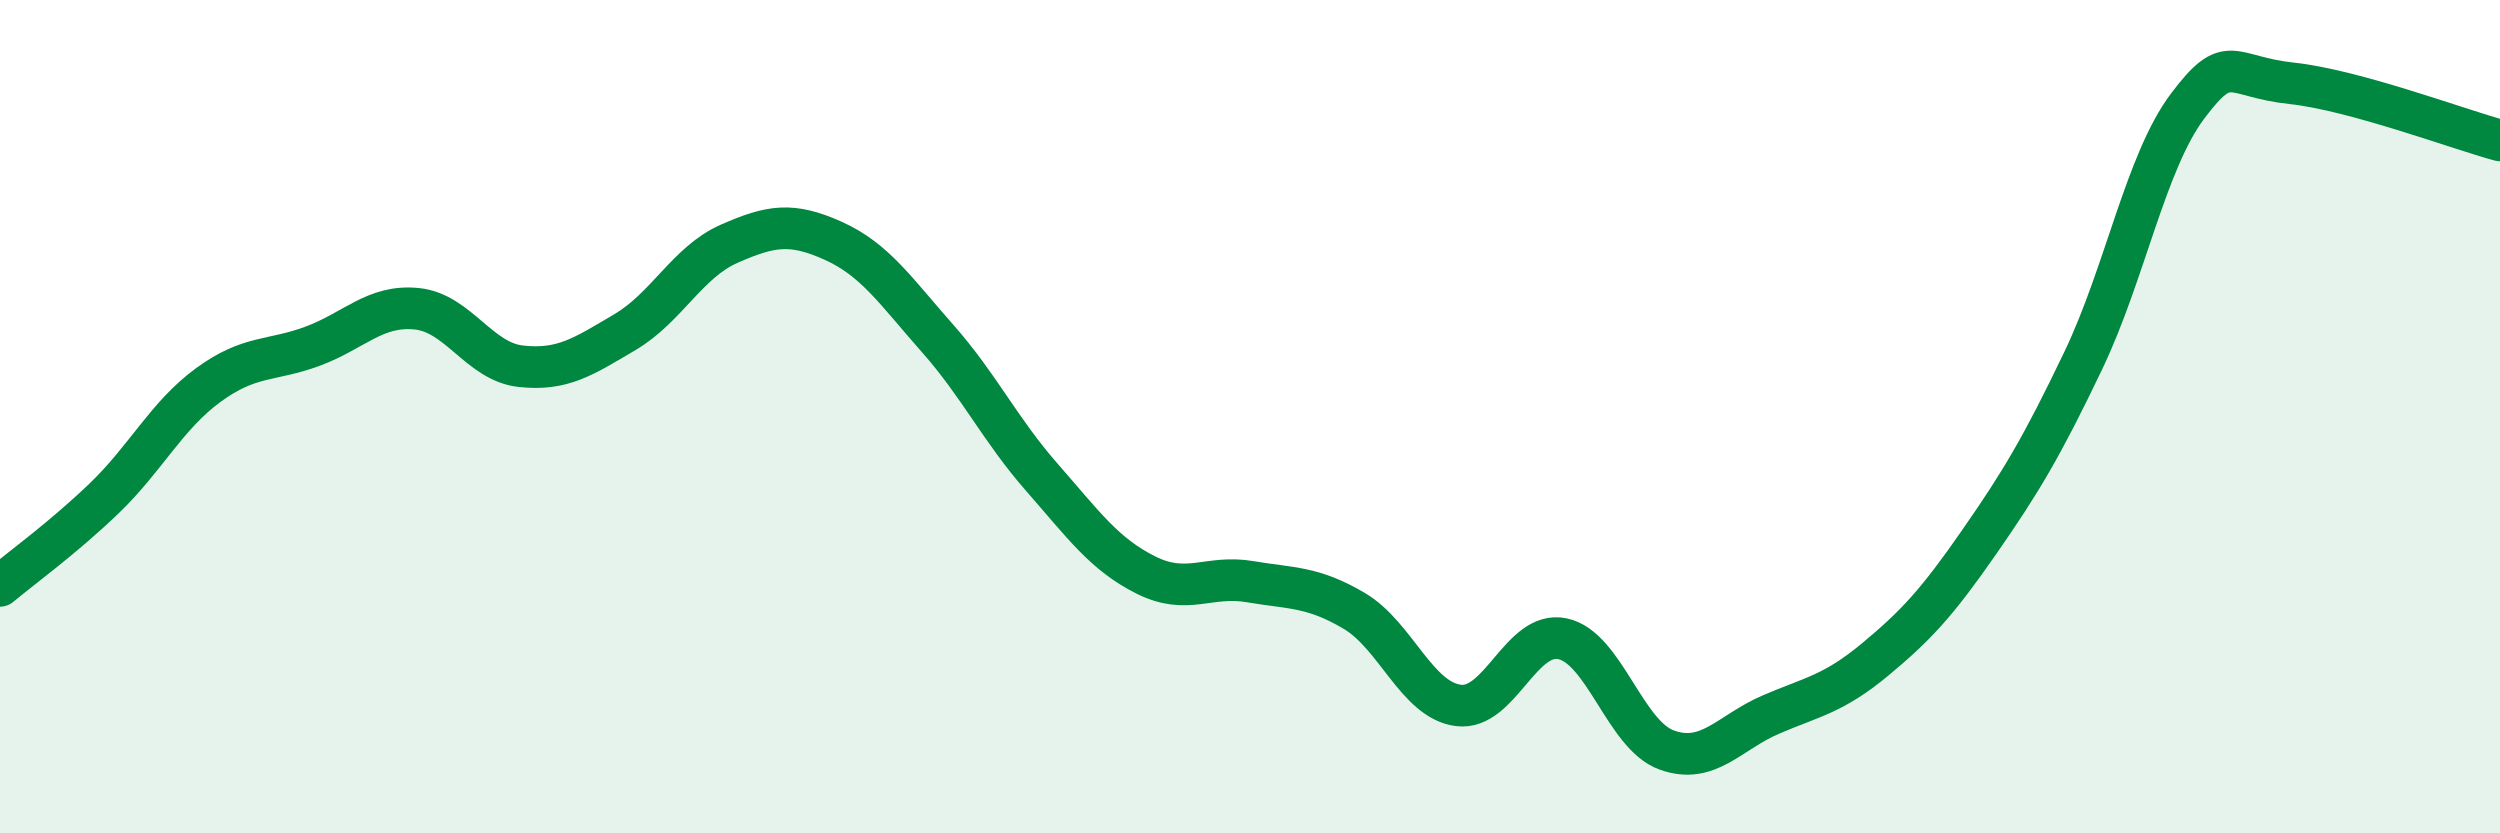 
    <svg width="60" height="20" viewBox="0 0 60 20" xmlns="http://www.w3.org/2000/svg">
      <path
        d="M 0,14.06 C 0.5,13.64 1.5,12.92 2.5,11.96 C 3.5,11 4,9.97 5,9.24 C 6,8.51 6.5,8.68 7.5,8.31 C 8.5,7.94 9,7.31 10,7.41 C 11,7.51 11.5,8.68 12.5,8.79 C 13.5,8.9 14,8.56 15,7.97 C 16,7.38 16.5,6.29 17.5,5.85 C 18.5,5.41 19,5.33 20,5.78 C 21,6.23 21.5,6.99 22.5,8.12 C 23.5,9.25 24,10.31 25,11.45 C 26,12.59 26.5,13.3 27.5,13.8 C 28.5,14.3 29,13.79 30,13.96 C 31,14.13 31.5,14.07 32.5,14.66 C 33.5,15.25 34,16.8 35,16.93 C 36,17.06 36.5,15.12 37.5,15.33 C 38.5,15.54 39,17.64 40,18 C 41,18.36 41.5,17.58 42.5,17.15 C 43.5,16.72 44,16.66 45,15.83 C 46,15 46.5,14.45 47.5,13.01 C 48.5,11.57 49,10.74 50,8.65 C 51,6.56 51.5,3.88 52.5,2.55 C 53.5,1.22 53.5,1.84 55,2 C 56.5,2.16 59,3.1 60,3.37L60 20L0 20Z"
        fill="#008740"
        opacity="0.1"
        stroke-linecap="round"
        stroke-linejoin="round"
      />
      <path
        d="M 0,14.06 C 0.5,13.64 1.5,12.92 2.5,11.96 C 3.5,11 4,9.97 5,9.24 C 6,8.51 6.5,8.68 7.5,8.31 C 8.5,7.94 9,7.31 10,7.41 C 11,7.51 11.5,8.68 12.5,8.79 C 13.5,8.9 14,8.56 15,7.97 C 16,7.38 16.5,6.29 17.5,5.85 C 18.5,5.41 19,5.33 20,5.78 C 21,6.23 21.5,6.99 22.5,8.12 C 23.5,9.25 24,10.31 25,11.45 C 26,12.59 26.5,13.3 27.5,13.8 C 28.5,14.3 29,13.79 30,13.96 C 31,14.13 31.5,14.07 32.5,14.66 C 33.5,15.25 34,16.8 35,16.93 C 36,17.06 36.5,15.12 37.5,15.33 C 38.5,15.54 39,17.64 40,18 C 41,18.36 41.5,17.58 42.5,17.15 C 43.5,16.72 44,16.66 45,15.83 C 46,15 46.5,14.45 47.5,13.01 C 48.5,11.57 49,10.74 50,8.65 C 51,6.56 51.5,3.88 52.5,2.55 C 53.5,1.22 53.5,1.84 55,2 C 56.5,2.16 59,3.1 60,3.37"
        stroke="#008740"
        stroke-width="1"
        fill="none"
        stroke-linecap="round"
        stroke-linejoin="round"
      />
    </svg>
  